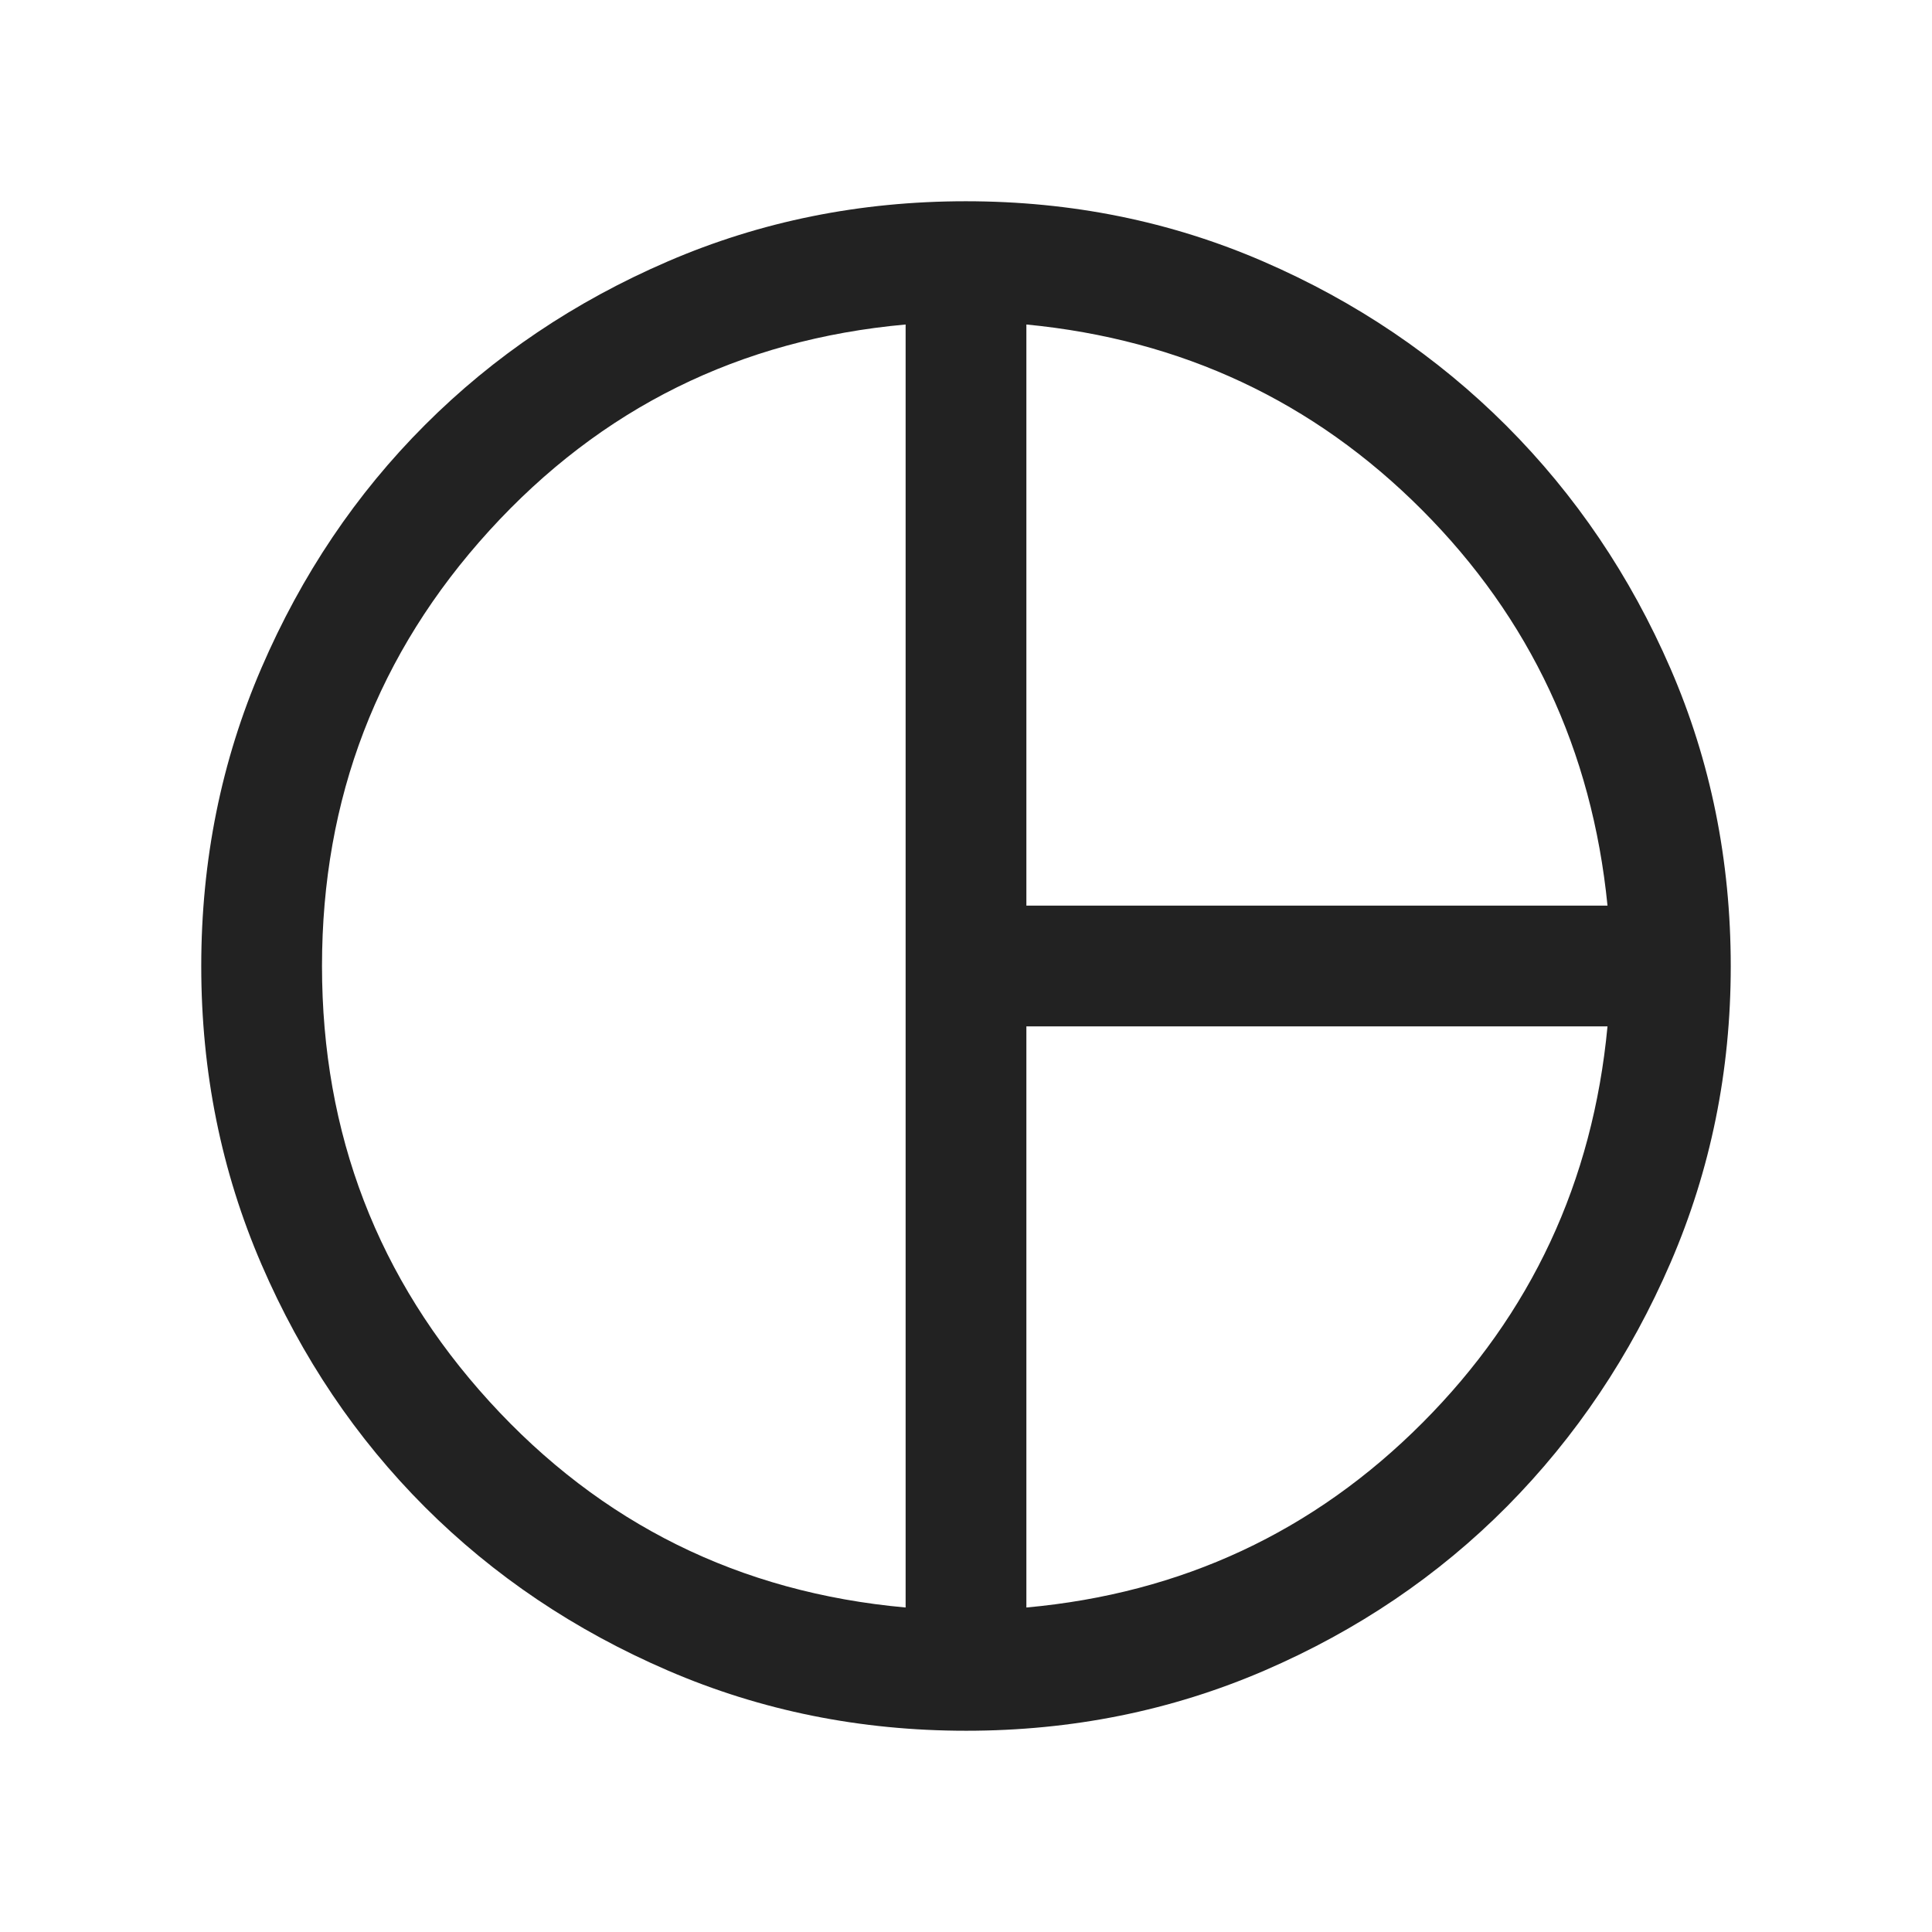 <svg width="24" height="24" viewBox="0 0 24 24" fill="none" xmlns="http://www.w3.org/2000/svg">
<path d="M12.75 11.25H19.969C19.777 9.321 19.008 7.681 17.663 6.333C16.317 4.984 14.68 4.217 12.75 4.031V11.25ZM11.25 19.969V4.031C9.188 4.217 7.465 5.07 6.079 6.591C4.693 8.113 4 9.915 4 12C4 14.085 4.693 15.887 6.079 17.409C7.465 18.93 9.188 19.783 11.25 19.969ZM12.75 19.969C14.68 19.794 16.32 19.029 17.67 17.675C19.021 16.321 19.787 14.68 19.969 12.75H12.75V19.969ZM12.002 21.5C10.688 21.5 9.453 21.251 8.297 20.752C7.14 20.253 6.135 19.577 5.279 18.722C4.424 17.867 3.747 16.862 3.248 15.706C2.749 14.55 2.5 13.316 2.5 12.002C2.5 10.688 2.749 9.453 3.248 8.297C3.747 7.14 4.423 6.135 5.278 5.28C6.133 4.424 7.138 3.747 8.294 3.248C9.45 2.749 10.684 2.5 11.998 2.5C13.312 2.5 14.544 2.75 15.695 3.249C16.846 3.748 17.851 4.428 18.712 5.288C19.572 6.149 20.252 7.154 20.751 8.304C21.25 9.454 21.5 10.687 21.5 12.003C21.5 13.304 21.251 14.531 20.752 15.686C20.253 16.841 19.576 17.849 18.722 18.712C17.867 19.574 16.862 20.254 15.706 20.753C14.55 21.251 13.316 21.5 12.002 21.5Z" fill="#222222"/>
</svg>
